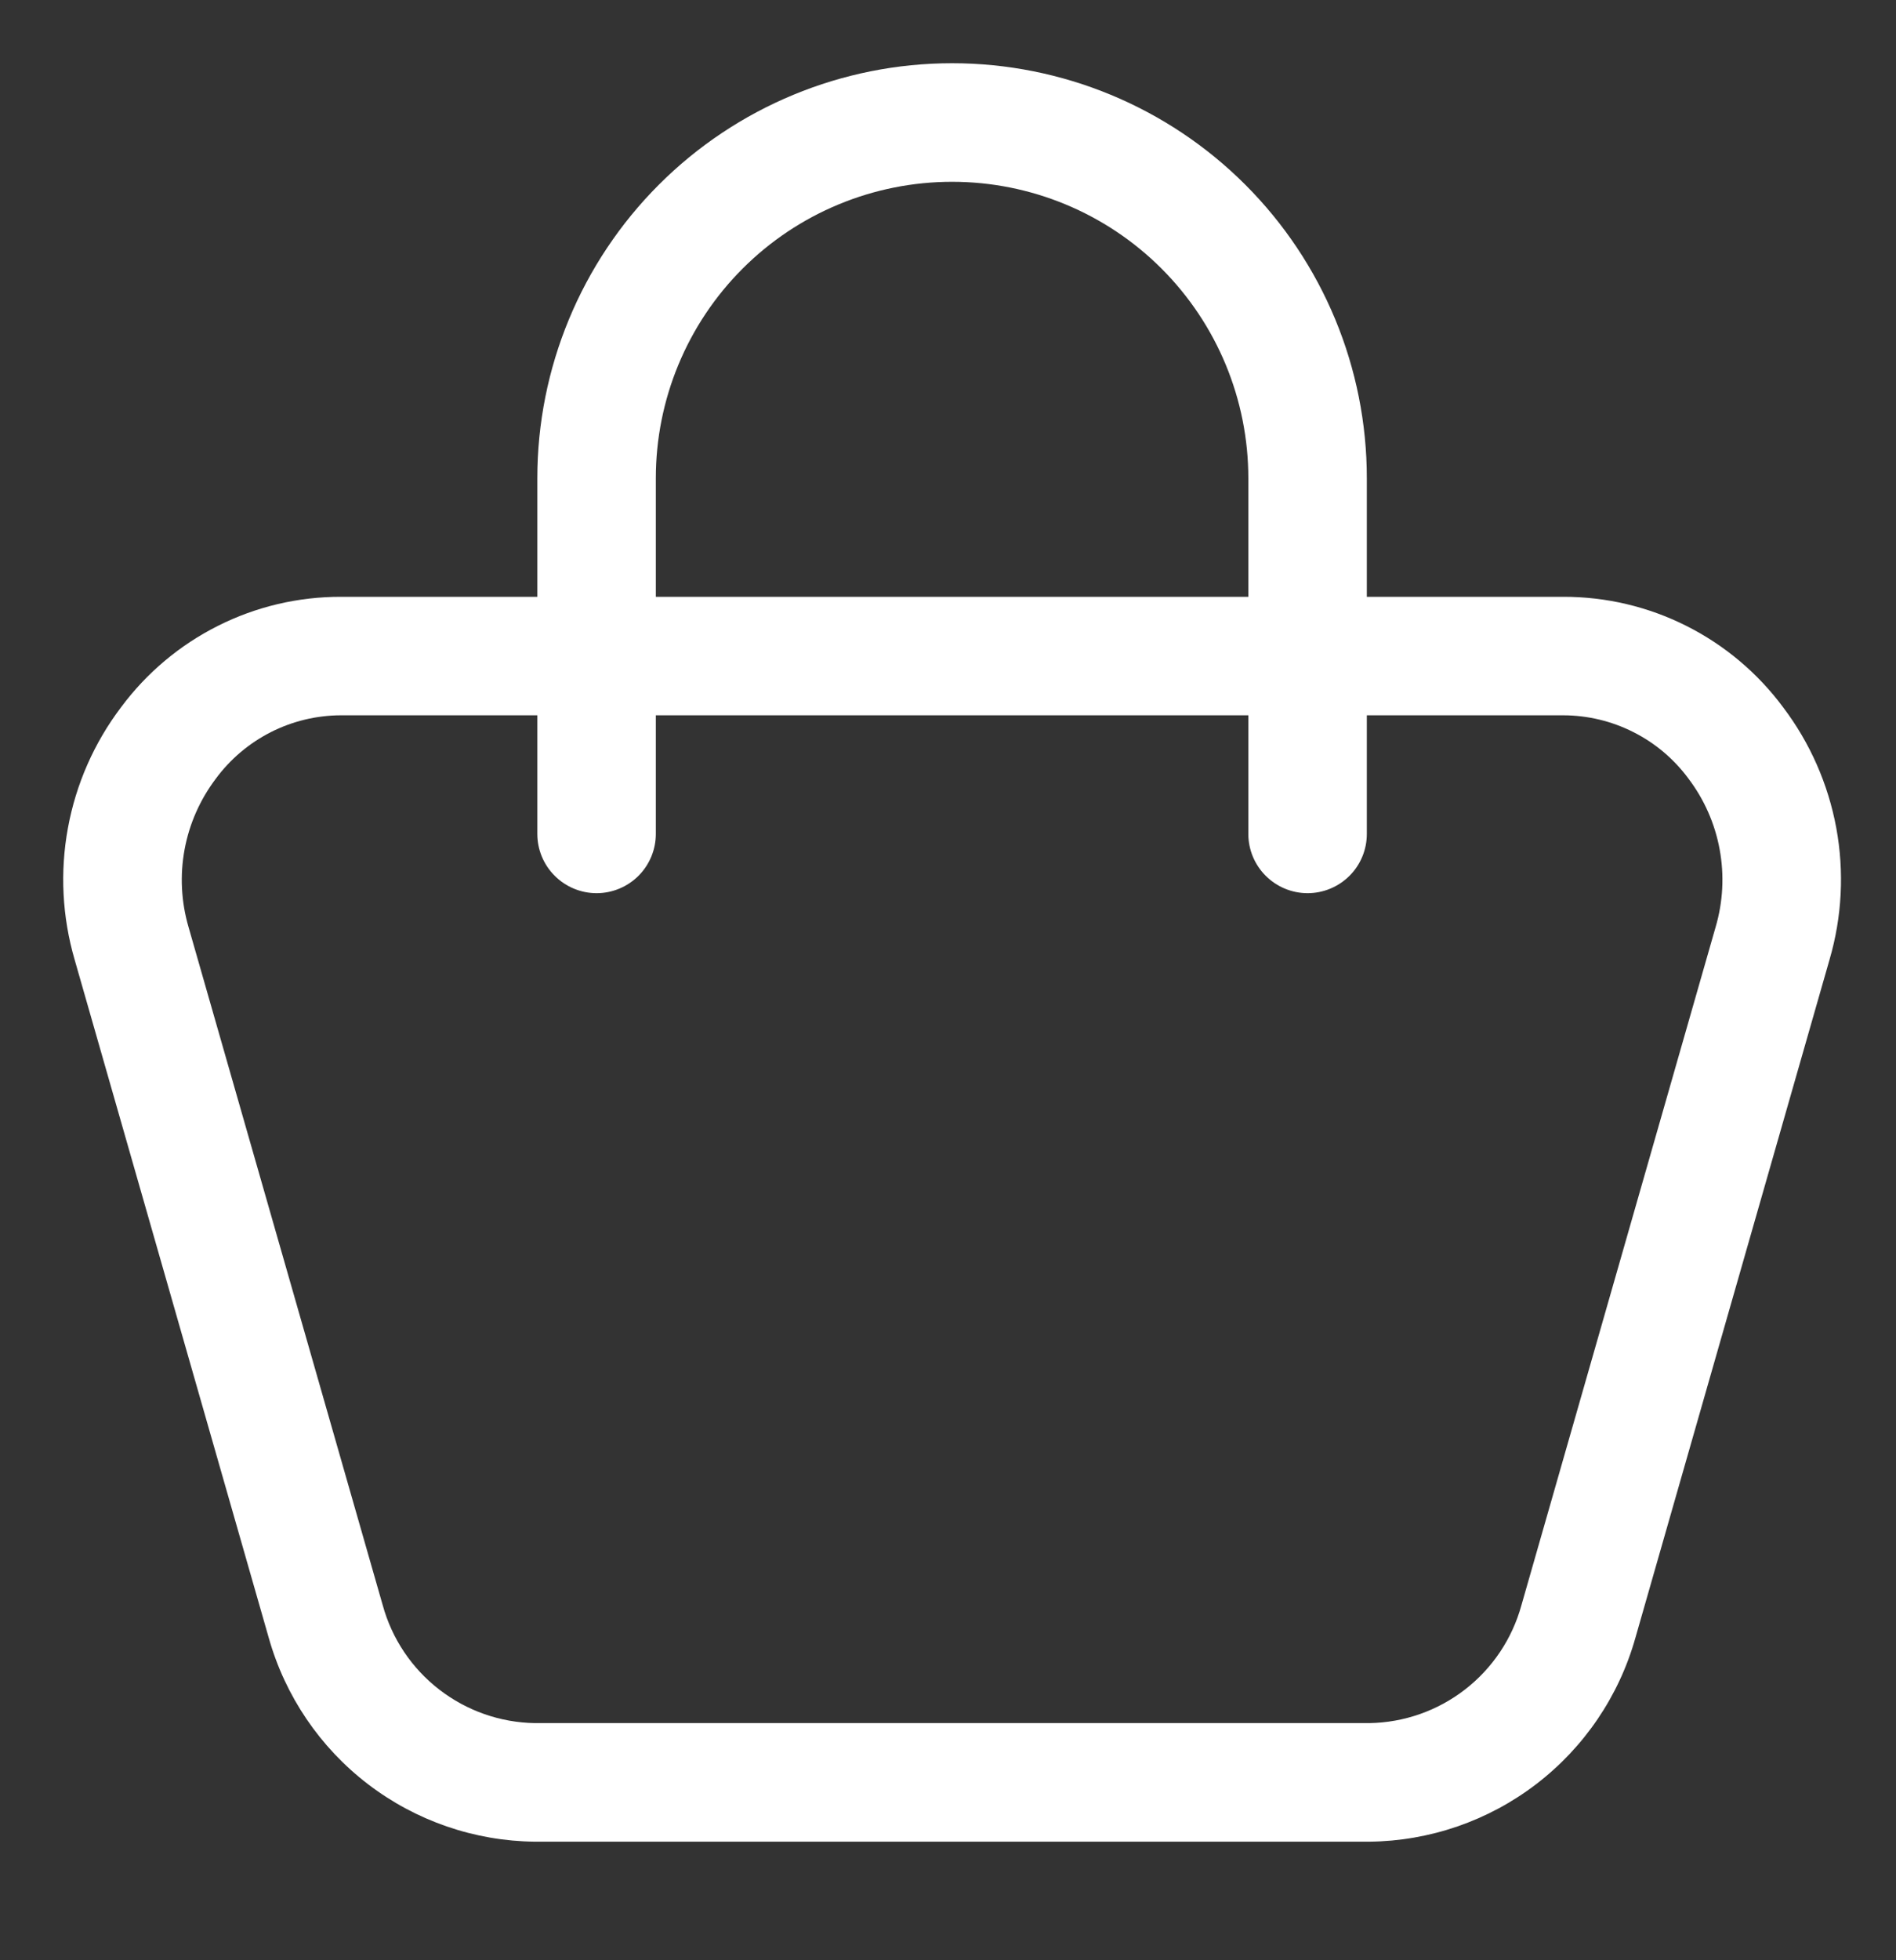 <svg width="30" height="31" viewBox="0 0 30 31" fill="none" xmlns="http://www.w3.org/2000/svg">
<rect x="0" y="0" width="30" height="31" fill="#333333" stroke="none"/>
<path d="M28.213 11.184C27.811 10.642 27.286 10.201 26.683 9.898C26.079 9.594 25.413 9.437 24.737 9.438H21.627V7.562C21.627 5.822 20.936 4.153 19.705 2.922C18.474 1.691 16.805 1 15.065 1C13.324 1 11.655 1.691 10.424 2.922C9.194 4.153 8.502 5.822 8.502 7.562V9.438H5.393C4.717 9.437 4.051 9.594 3.447 9.898C2.843 10.201 2.319 10.642 1.916 11.184C1.49 11.746 1.202 12.4 1.075 13.093C0.947 13.787 0.984 14.5 1.181 15.177L4.253 25.903C4.513 26.823 5.063 27.634 5.822 28.215C6.581 28.796 7.508 29.115 8.464 29.125H21.666C22.621 29.115 23.548 28.796 24.307 28.215C25.066 27.634 25.617 26.823 25.876 25.903L28.948 15.177C29.146 14.5 29.183 13.787 29.055 13.093C28.927 12.4 28.639 11.746 28.213 11.184ZM10.377 7.562C10.377 6.319 10.871 5.127 11.75 4.248C12.629 3.369 13.822 2.875 15.065 2.875C16.308 2.875 17.5 3.369 18.379 4.248C19.258 5.127 19.752 6.319 19.752 7.562V9.438H10.377V7.562ZM27.146 14.66L24.073 25.386C23.927 25.916 23.614 26.383 23.18 26.719C22.746 27.055 22.215 27.241 21.666 27.25H8.464C7.915 27.241 7.384 27.055 6.95 26.719C6.515 26.383 6.202 25.916 6.056 25.386L2.983 14.66C2.867 14.263 2.845 13.844 2.92 13.437C2.995 13.03 3.164 12.647 3.413 12.317C3.642 12.006 3.94 11.754 4.284 11.579C4.627 11.405 5.007 11.313 5.393 11.312H8.502V13.188C8.502 13.436 8.601 13.675 8.777 13.85C8.953 14.026 9.191 14.125 9.44 14.125C9.688 14.125 9.927 14.026 10.103 13.85C10.278 13.675 10.377 13.436 10.377 13.188V11.312H19.752V13.188C19.752 13.436 19.851 13.675 20.027 13.85C20.203 14.026 20.441 14.125 20.69 14.125C20.938 14.125 21.177 14.026 21.353 13.85C21.529 13.675 21.627 13.436 21.627 13.188V11.312H24.737C25.122 11.313 25.502 11.404 25.845 11.578C26.189 11.751 26.487 12.003 26.716 12.313C26.966 12.643 27.136 13.028 27.21 13.435C27.285 13.843 27.263 14.263 27.146 14.66Z" fill="white"/>
</svg>
